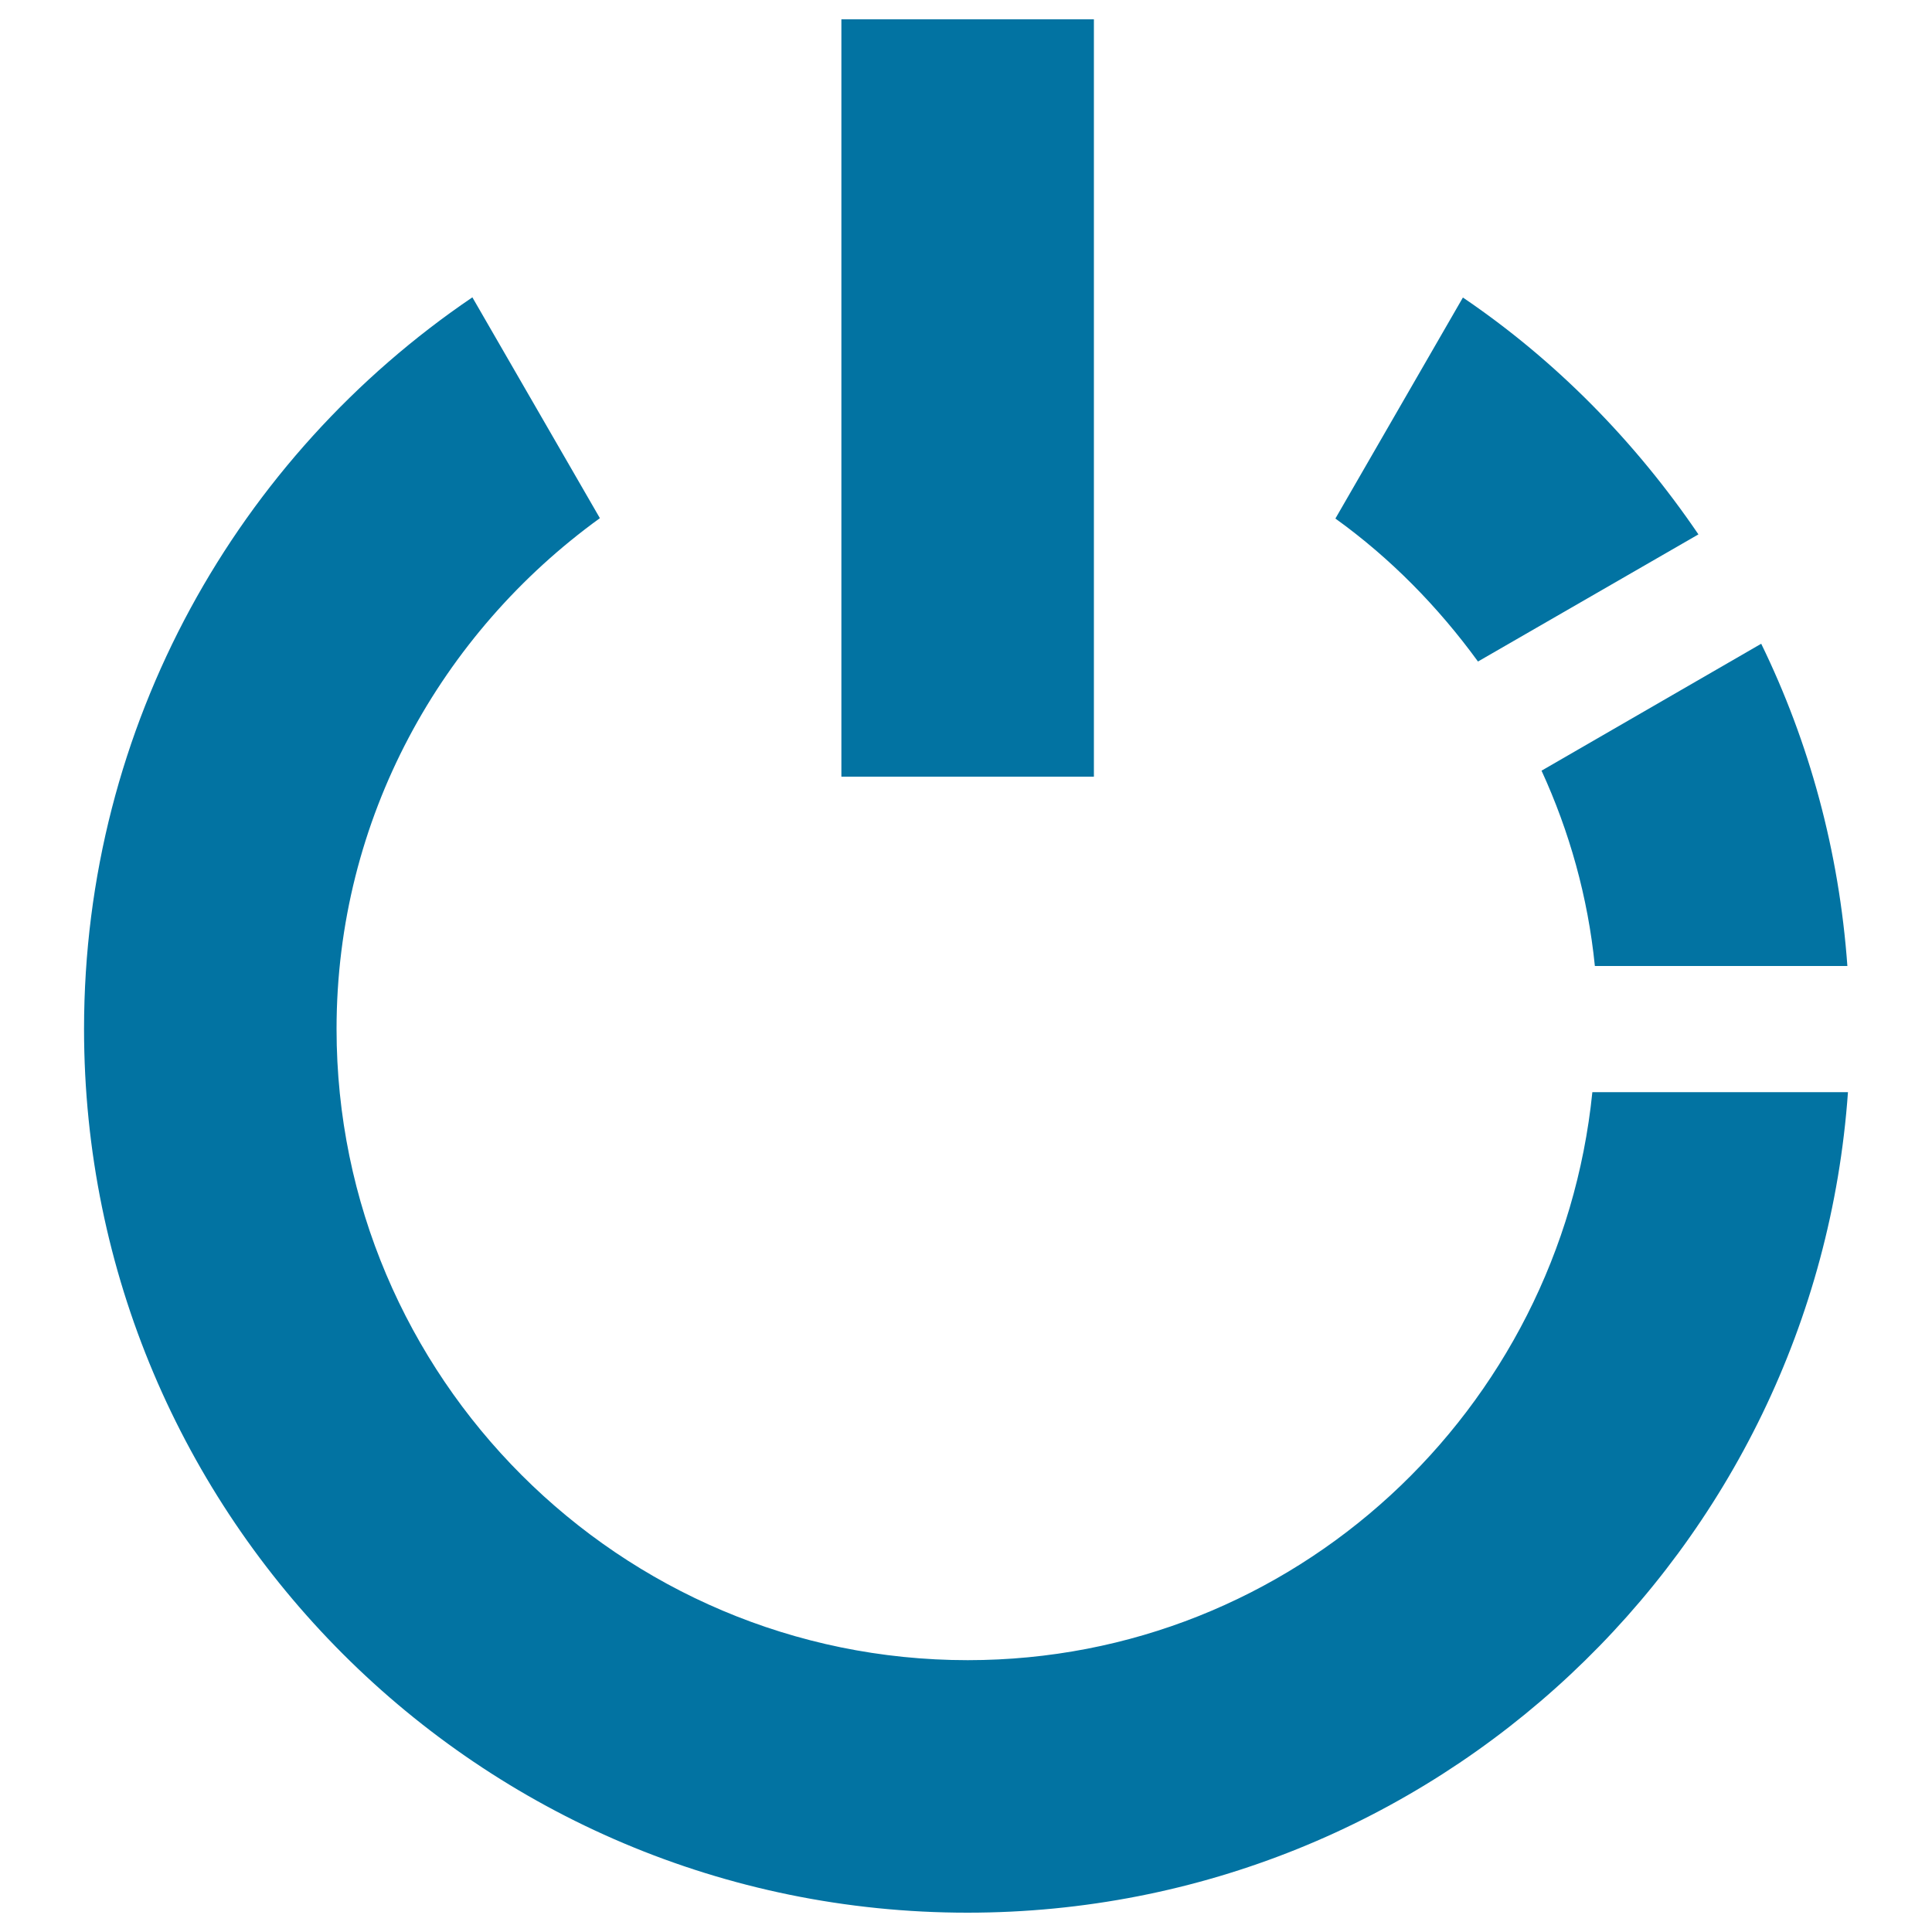 <svg xmlns="http://www.w3.org/2000/svg" viewBox="0 0 1000 1000" style="fill:#0273a2">
<title>Power Symbol Variant SVG icon</title>
<g><g><path d="M825.5,500h130.7c-4.3-59.5-19.7-115.7-44.6-166.8l-113.7,65.7C812.3,430.3,821.9,464.2,825.5,500z"/><path d="M765,342.4l114.1-65.8c-32.7-48.1-73.8-90-121.9-122.6l-66,114.4C719.7,288.9,744.4,314.1,765,342.4z"/><path d="M824.2,565.3c-16.7,164.6-154.4,294-323.3,294c-180.1,0-326.7-146.5-326.7-326.7c0-109,54.1-204.9,136.3-264.4l-66-114.3c-121.2,82.2-201,221.1-201,378.7C43.5,785.3,248.3,990,500.8,990c241.6,0,438.9-187.4,455.7-424.7H824.2z"/><rect x="435.5" y="10" width="130.7" height="392"/></g></g>
</svg>